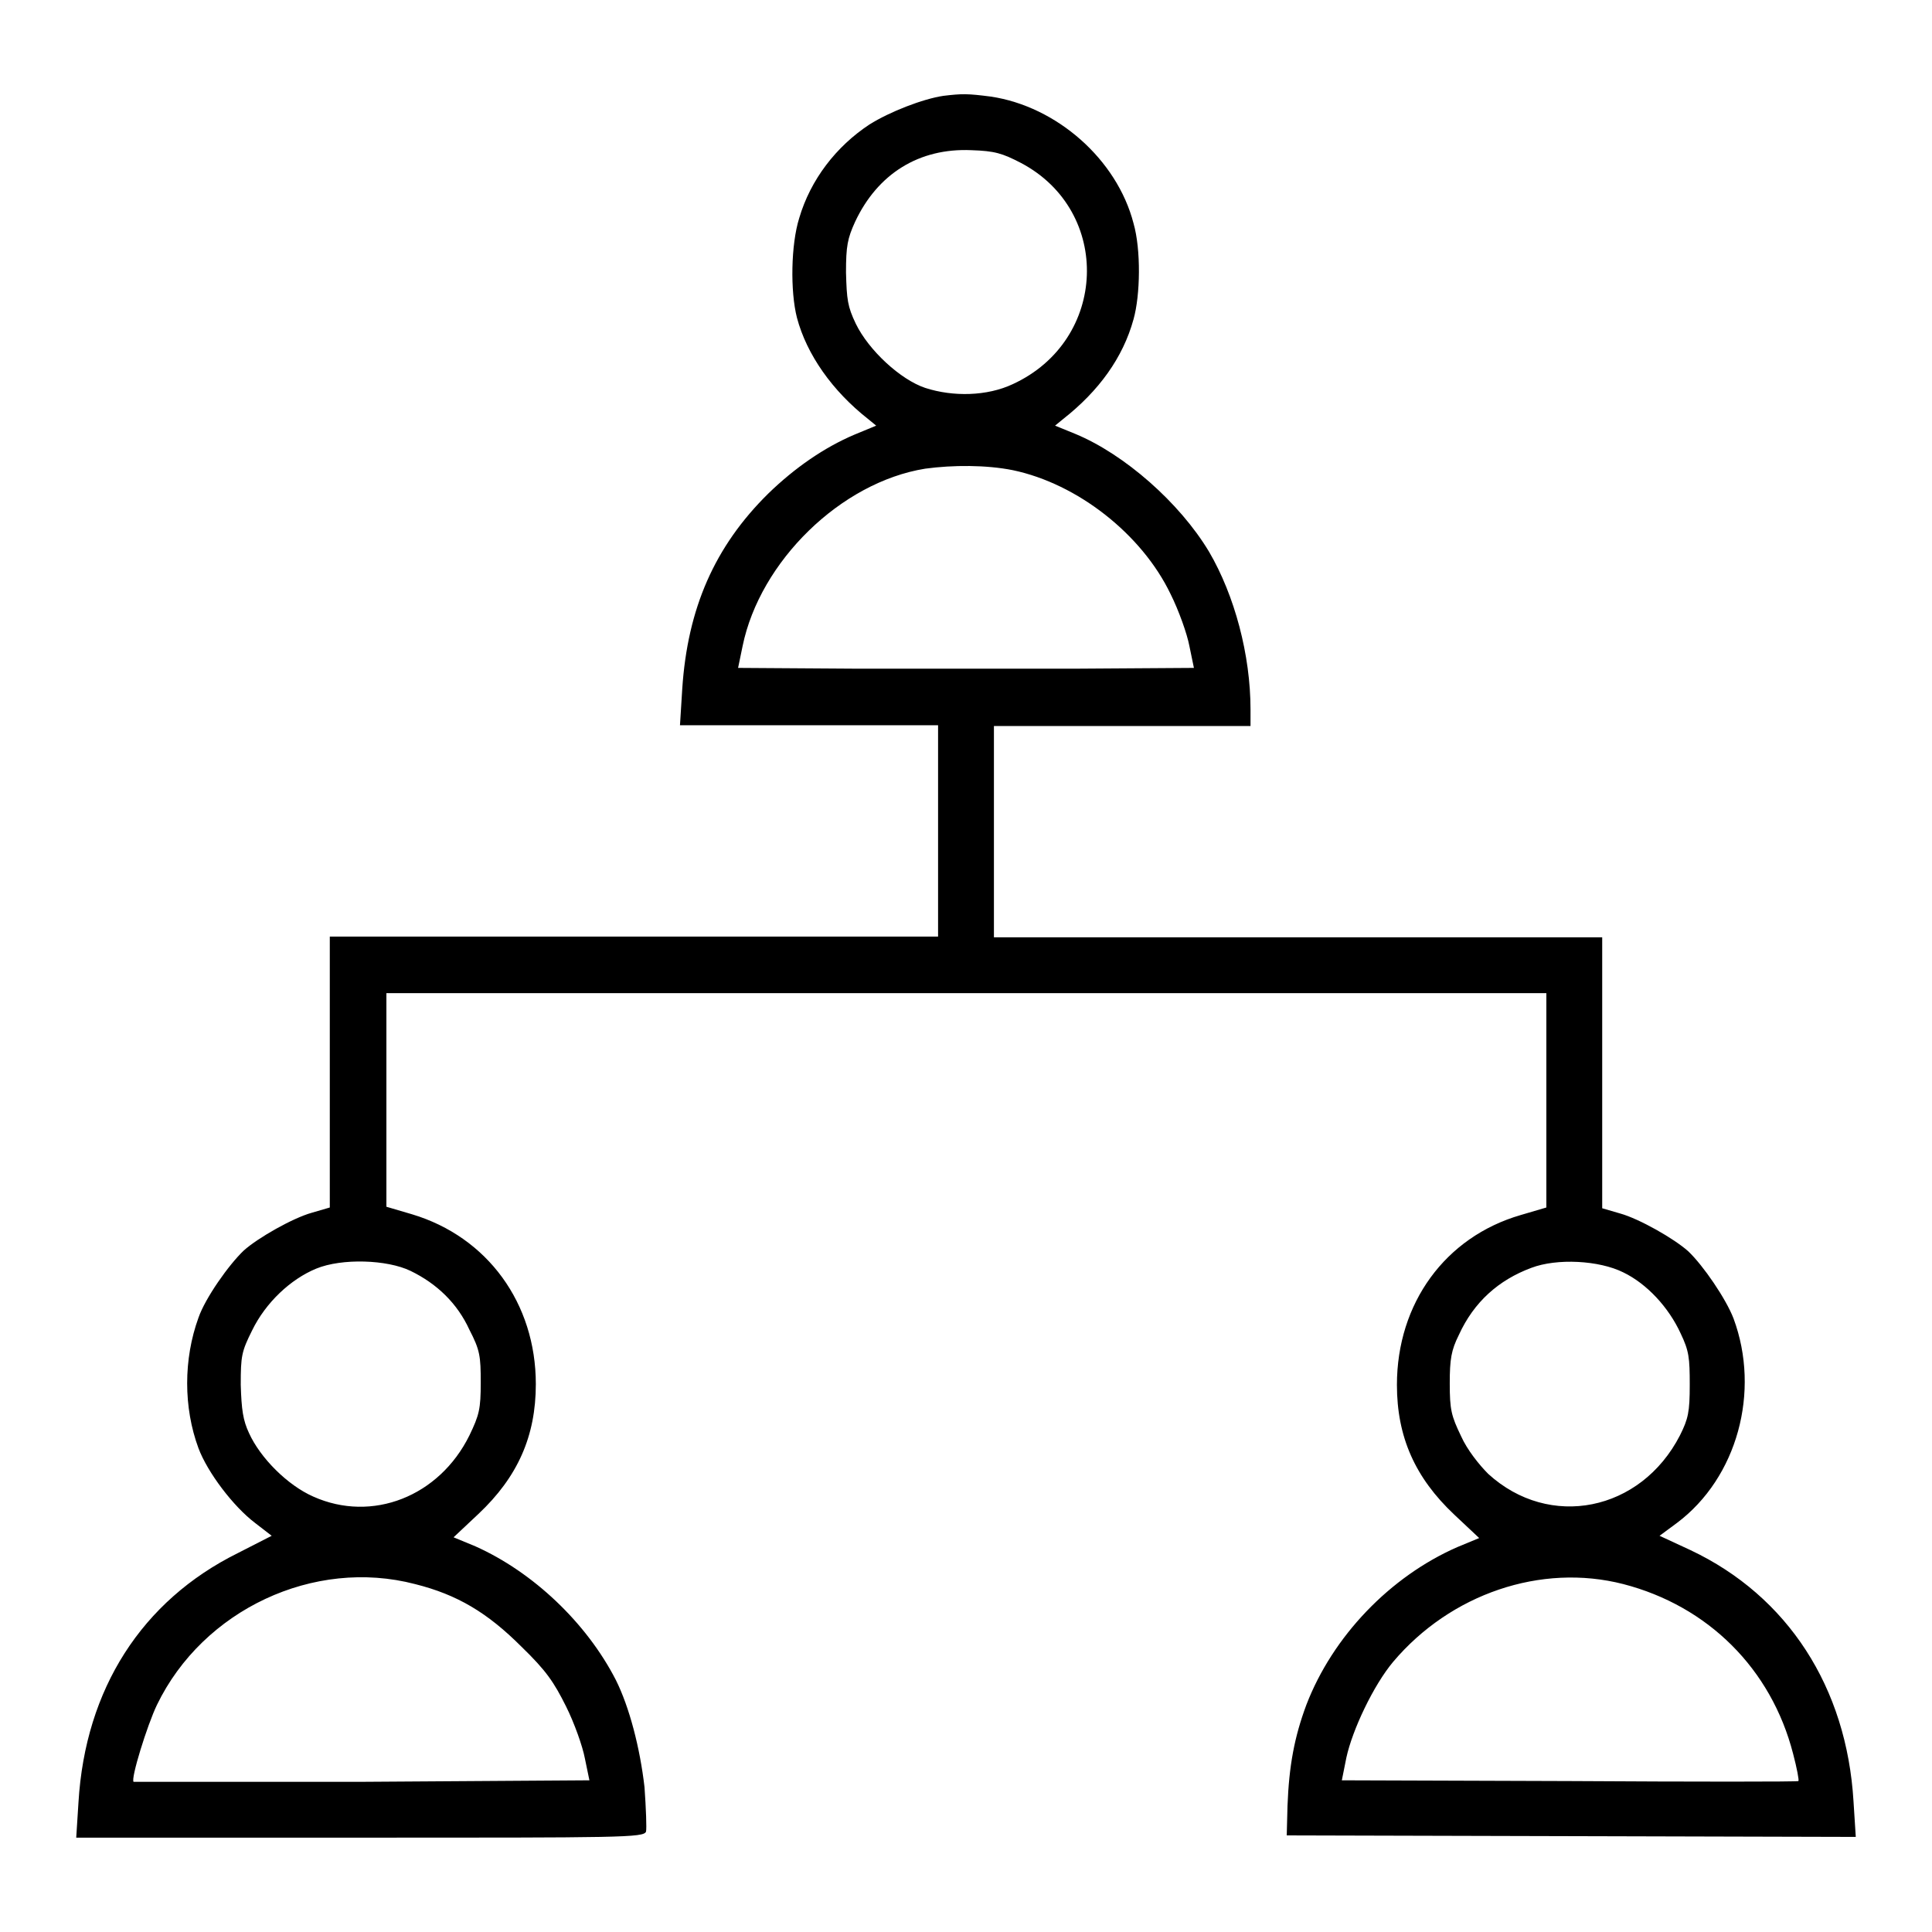 <?xml version="1.0" encoding="utf-8"?>
<!-- Svg Vector Icons : http://www.onlinewebfonts.com/icon -->
<!DOCTYPE svg PUBLIC "-//W3C//DTD SVG 1.1//EN" "http://www.w3.org/Graphics/SVG/1.1/DTD/svg11.dtd">
<svg version="1.1" xmlns="http://www.w3.org/2000/svg" xmlns:xlink="http://www.w3.org/1999/xlink" x="0px" y="0px" viewBox="0 0 256 256" enable-background="new 0 0 256 256" xml:space="preserve">
<g><g><g><path fill="#000000" d="M125,12.7c-2.7,0.4-7.1,2.1-9.8,3.8c-4.4,2.9-7.8,7.3-9.3,12.4c-1.1,3.5-1.2,9.7-0.3,13.2c1.3,4.9,4.7,9.7,9.4,13.4l1.1,0.9l-2.9,1.2c-4,1.7-7.9,4.4-11.4,7.8c-7.1,7-10.7,15.2-11.4,25.9l-0.3,4.8h17.1h17.1v14v14H84H43.7v17.9v18l-2.4,0.7c-2.5,0.7-7.1,3.3-9,5c-2,1.9-5.1,6.3-6,8.9c-2,5.5-2,11.9,0,17.3c1.2,3.2,4.6,7.7,7.5,9.9l2.2,1.7l-4.5,2.3c-12.7,6.3-20.2,18-21.1,33l-0.3,4.7h37.6c34.6,0,37.6,0,37.9-0.8c0.1-0.4,0-3.1-0.2-5.9c-0.6-5.2-2-10.6-3.8-14.2c-3.9-7.6-11-14.3-18.6-17.7l-2.9-1.2l3.3-3.1c5.2-4.9,7.6-10.3,7.6-17.2c0-10.7-6.4-19.5-16.4-22.5l-3.4-1v-14.2v-14.1H128h76.9v14.2V160l-3.4,1c-10,2.9-16.4,11.7-16.4,22.5c0,6.9,2.4,12.3,7.6,17.2l3.3,3.1l-2.9,1.2c-8.9,3.9-16.5,11.8-20,20.9c-1.6,4.3-2.3,8.1-2.5,13.4l-0.1,3.9l37.7,0.1l37.7,0.1l-0.3-4.7c-0.9-15.1-8.7-27.2-21.6-33.3l-4.1-1.9l2.3-1.7c8-6,11.1-17.4,7.5-27.1c-1-2.6-4-7-6-8.9c-1.9-1.7-6.5-4.3-9-5l-2.4-0.7v-18v-17.9H172h-40.3v-14v-14h17h17V94c0-7.2-2.1-15.1-5.5-20.9c-3.9-6.5-11.2-12.9-17.7-15.6l-2.7-1.1l1.1-0.9c4.7-3.7,7.9-8.1,9.3-13.2c0.9-3.2,1-9.2,0-12.7c-2.2-8.5-10.2-15.5-18.9-16.8C128.2,12.4,127.5,12.4,125,12.7z M135.3,21.6c12.1,6.4,11.5,23.5-1.1,29.3c-3.4,1.6-7.9,1.7-11.6,0.5c-3.3-1.1-7.5-5-9.2-8.5c-1.1-2.3-1.2-3.2-1.3-6.8c0-3.5,0.2-4.5,1.2-6.7c3-6.4,8.5-9.8,15.4-9.5C131.8,20,132.8,20.3,135.3,21.6z M134.2,62.3c8.6,1.8,17.1,8.5,20.9,16.4c1.1,2.2,2.2,5.3,2.5,6.9l0.6,2.9l-15.1,0.1c-8.3,0-21.9,0-30.2,0l-15.1-0.1l0.6-2.9c2.3-11.2,13-21.7,24.2-23.5C126.3,61.6,130.7,61.6,134.2,62.3z M54.4,168.4c3.5,1.7,6.2,4.3,7.8,7.8c1.4,2.7,1.5,3.5,1.5,7s-0.2,4.3-1.5,7c-4,8.1-12.9,11.6-20.7,8.1c-3.4-1.5-7-5.1-8.5-8.4c-0.8-1.7-1-3.1-1.1-6.4c0-3.8,0.1-4.4,1.5-7.2c1.8-3.7,5.1-6.8,8.5-8.2C45.3,166.7,51.3,166.9,54.4,168.4z M215.1,168.6c3.1,1.5,6,4.6,7.6,8.1c1.1,2.3,1.2,3.2,1.2,6.8c0,3.6-0.2,4.5-1.3,6.7c-5.2,10.1-17.3,12.5-25.4,5.1c-1.2-1.2-2.8-3.2-3.6-5c-1.3-2.7-1.5-3.5-1.5-7c0-3.2,0.2-4.4,1.2-6.4c2-4.4,5.3-7.3,9.6-8.9C206.3,166.7,211.9,167,215.1,168.6z M55,209.9c5.6,1.4,9.6,3.8,14.1,8.3c3.3,3.2,4.3,4.7,5.9,7.9c1.1,2.2,2.2,5.3,2.5,6.9l0.6,2.9L48,236.1c-16.6,0-30.2,0-30.3,0c-0.4-0.4,1.8-7.5,3.1-10.2C26.9,213.3,41.6,206.4,55,209.9z M215.1,209.9c11.2,2.9,19.6,11.2,22.5,22.5c0.5,1.9,0.8,3.5,0.7,3.6c-0.1,0.1-13.8,0.1-30.3,0l-30.2-0.1l0.6-3c0.8-3.7,3.6-9.6,6.2-12.7C192.2,211.2,204.2,207.1,215.1,209.9z"/></g></g></g>
</svg>